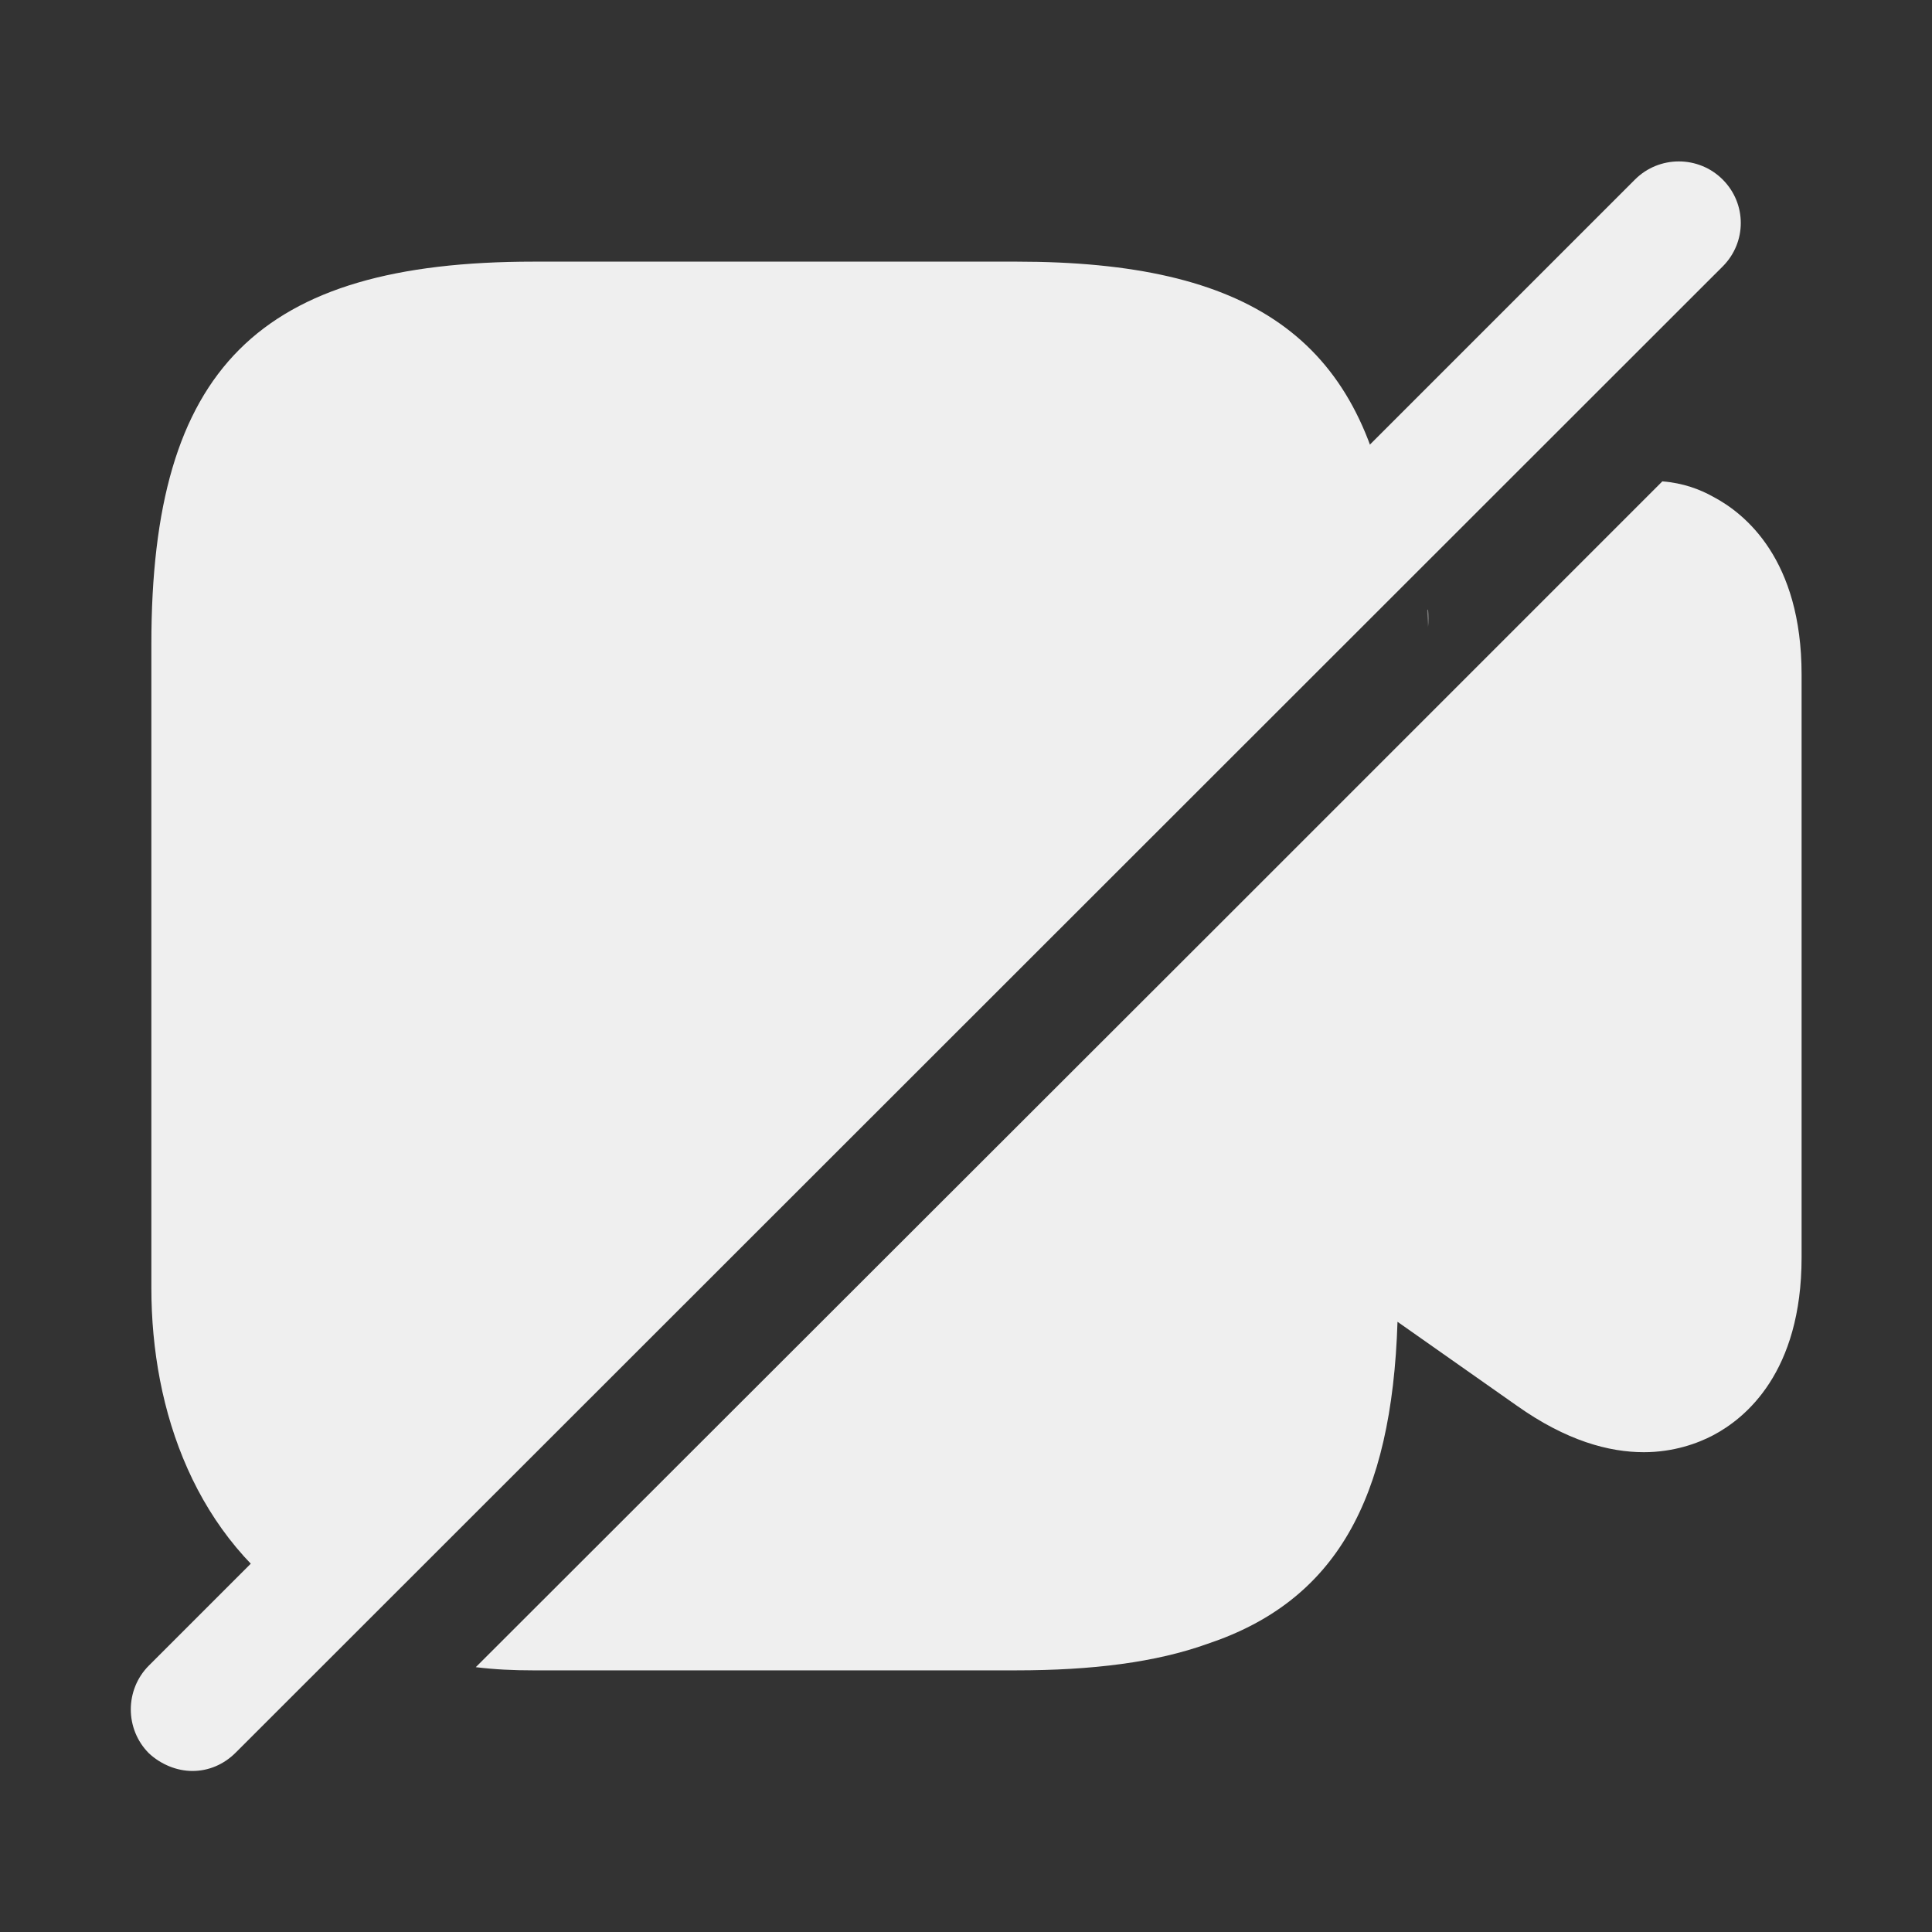 <svg width="26" height="26" viewBox="0 0 26 26" fill="none" xmlns="http://www.w3.org/2000/svg">
<rect x="0" y="0" width="26" height="26" fill="#333333" stroke="none"/>
<g id="vuesax/bold/video-slash">
<g id="video-slash">
<path id="Vector" opacity="0.4" d="M19.218 8.201C19.229 8.277 19.229 8.363 19.218 8.439C19.218 8.363 19.207 8.287 19.207 8.212L19.218 8.201Z" fill="#EFEFEF"/>
<path id="Vector_2" d="M18.72 7.107L4.149 21.677C2.632 20.713 2.037 18.991 2.037 17.333V8.667C2.037 4.962 3.477 3.521 7.182 3.521H13.682C16.813 3.521 18.319 4.55 18.72 7.107Z" fill="#EFEFEF"/>
<path id="Vector_3" d="M23.183 2.416C22.858 2.091 22.328 2.091 22.003 2.416L2.004 22.414C1.679 22.739 1.679 23.27 2.004 23.595C2.167 23.747 2.383 23.833 2.589 23.833C2.806 23.833 3.012 23.747 3.174 23.584L23.183 3.586C23.508 3.261 23.508 2.741 23.183 2.416Z" fill="#EFEFEF"/>
<path id="Vector_4" d="M24.245 9.078V16.922C24.245 18.471 23.487 19.088 23.053 19.316C22.848 19.424 22.523 19.543 22.122 19.543C21.656 19.543 21.082 19.392 20.41 18.915L18.807 17.788C18.731 20.183 17.973 21.547 16.25 22.122C15.557 22.371 14.701 22.479 13.672 22.479H7.172C6.912 22.479 6.663 22.468 6.403 22.436L16.25 12.599L22.371 6.478C22.653 6.5 22.88 6.587 23.053 6.684C23.487 6.912 24.245 7.529 24.245 9.078Z" fill="#EFEFEF"/>
</g>
</g>
</svg>
